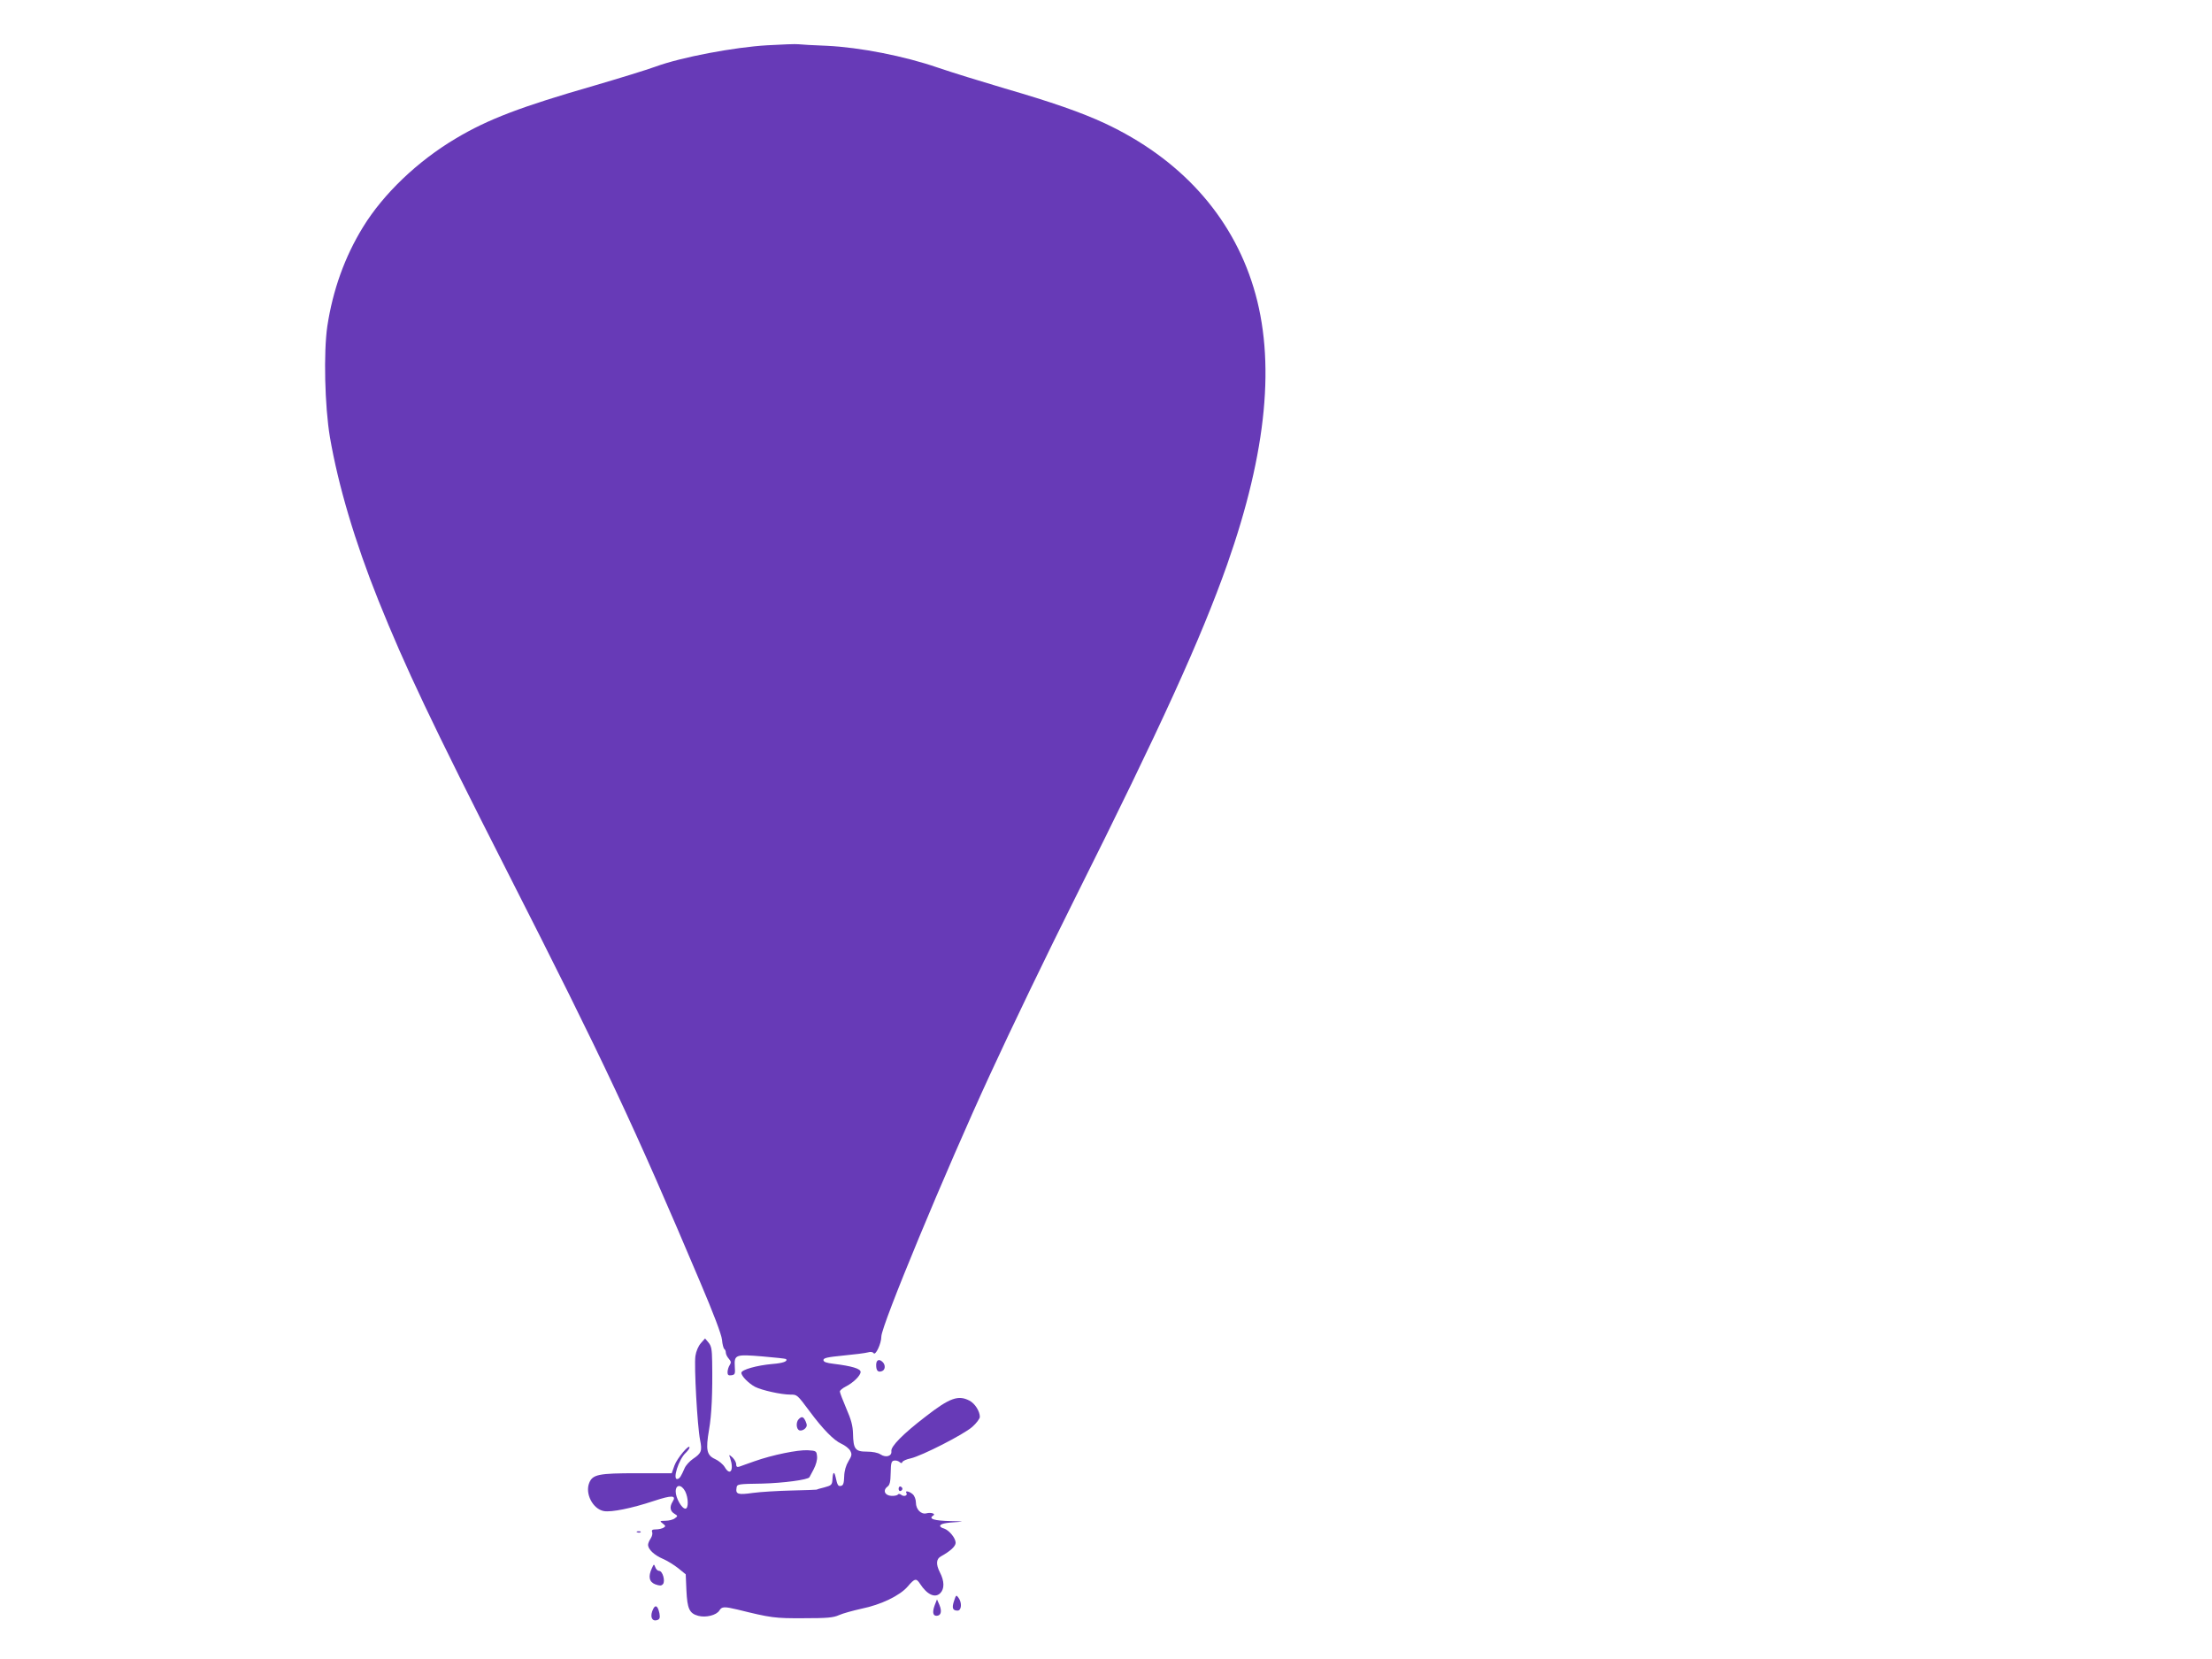 <?xml version="1.0" standalone="no"?>
<!DOCTYPE svg PUBLIC "-//W3C//DTD SVG 20010904//EN"
 "http://www.w3.org/TR/2001/REC-SVG-20010904/DTD/svg10.dtd">
<svg version="1.0" xmlns="http://www.w3.org/2000/svg"
 width="1280pt" height="960pt" viewBox="0 0 1280 960"
 preserveAspectRatio="xMidYMid meet">
<g transform="translate(0,960) scale(0.1,-0.1)"
fill="#673ab7" stroke="none">
<path d="M4440 9338 c-191 -11 -498 -69 -645 -123 -55 -20 -215 -69 -355 -110
-427 -123 -616 -195 -802 -306 -221 -131 -420 -321 -538 -514 -105 -171 -174
-363 -206 -573 -22 -152 -15 -461 15 -641 48 -280 145 -607 281 -946 154 -383
308 -709 748 -1574 557 -1095 732 -1468 1114 -2371 77 -181 123 -302 126 -333
2 -26 9 -50 13 -53 5 -3 9 -12 9 -21 0 -9 8 -25 17 -35 14 -16 15 -23 5 -38
-7 -11 -12 -29 -12 -41 0 -15 5 -20 23 -17 20 3 22 8 19 49 -4 70 3 73 159 60
73 -6 134 -13 137 -15 13 -13 -16 -24 -80 -29 -89 -8 -178 -33 -178 -51 0 -19
42 -61 79 -81 39 -20 151 -45 204 -45 40 0 39 1 113 -98 74 -100 139 -167 182
-186 22 -10 45 -28 52 -41 11 -20 9 -29 -10 -60 -15 -25 -24 -55 -25 -89 -1
-39 -6 -52 -18 -54 -17 -4 -21 2 -32 52 -8 35 -16 28 -18 -16 -2 -30 -6 -34
-47 -45 -25 -6 -45 -12 -45 -13 0 -1 -65 -3 -145 -5 -80 -2 -181 -8 -224 -14
-85 -12 -100 -8 -94 29 3 22 6 23 148 25 121 3 266 22 274 37 1 2 12 22 24 45
14 27 22 56 20 75 -3 32 -5 33 -54 36 -57 3 -205 -27 -309 -64 -38 -14 -78
-27 -87 -31 -13 -4 -18 0 -18 14 0 11 -10 28 -21 39 -22 19 -22 19 -13 -6 22
-68 -1 -103 -32 -50 -10 17 -36 38 -56 47 -49 22 -55 54 -35 170 15 85 21 214
18 394 -1 71 -5 91 -21 110 l-20 24 -24 -27 c-15 -17 -28 -47 -32 -75 -8 -57
11 -404 27 -485 13 -64 8 -77 -41 -110 -19 -13 -41 -37 -48 -53 -21 -48 -28
-59 -40 -63 -34 -11 5 115 47 152 11 11 21 24 21 30 0 23 -72 -62 -87 -104
l-16 -45 -201 0 c-222 0 -256 -7 -276 -55 -26 -62 20 -152 84 -164 43 -8 162
16 291 59 103 34 131 33 107 -5 -18 -29 -15 -54 10 -69 21 -13 21 -14 3 -27
-10 -8 -35 -14 -54 -14 -34 -1 -35 -1 -16 -16 17 -13 18 -16 5 -24 -8 -5 -28
-10 -44 -10 -21 0 -27 -4 -22 -16 3 -9 -1 -25 -9 -37 -8 -12 -15 -28 -15 -37
1 -26 36 -59 85 -80 26 -11 66 -36 90 -55 l43 -35 4 -93 c5 -106 17 -133 68
-147 44 -12 106 3 123 31 14 23 29 23 105 5 194 -48 216 -51 382 -50 136 0
172 3 205 18 22 10 81 26 130 37 113 23 223 76 268 129 40 47 49 49 71 15 41
-63 87 -84 117 -54 25 25 24 70 -2 120 -24 47 -22 78 6 93 54 30 85 58 85 79
-1 28 -38 72 -67 82 -13 3 -23 10 -23 15 0 12 31 19 105 23 37 2 21 4 -42 5
-97 2 -133 13 -103 32 17 10 -12 20 -39 13 -31 -8 -61 23 -61 62 0 18 -8 39
-18 48 -20 18 -47 23 -37 8 9 -15 -14 -24 -30 -11 -8 6 -16 7 -19 2 -3 -5 -20
-9 -38 -8 -38 2 -51 32 -23 53 14 10 18 28 19 80 1 57 4 68 19 71 10 2 24 -1
32 -8 9 -8 14 -8 17 0 2 6 23 16 48 21 65 15 306 138 356 182 24 21 44 48 44
58 0 33 -29 78 -60 94 -65 34 -115 16 -255 -93 -129 -99 -201 -172 -197 -199
4 -29 -31 -40 -63 -19 -15 10 -46 16 -79 16 -67 0 -78 14 -80 104 -1 46 -11
82 -39 146 -20 47 -37 91 -37 98 0 6 15 19 33 28 44 22 87 64 87 85 0 19 -50
34 -155 47 -43 5 -60 11 -60 22 0 12 24 17 115 26 63 6 127 14 141 18 17 5 29
3 34 -4 11 -17 45 55 45 96 0 63 371 957 628 1514 127 276 325 687 494 1025
495 989 728 1501 879 1928 231 656 281 1183 153 1603 -127 418 -426 747 -862
951 -136 63 -305 122 -577 201 -132 39 -307 93 -389 121 -194 67 -451 117
-641 126 -77 3 -151 7 -165 9 -14 2 -95 -1 -180 -6z m-475 -8368 c19 -38 20
-100 1 -100 -21 0 -56 62 -56 99 0 42 33 43 55 1z"/>
<path d="M5070 1701 c0 -33 11 -44 34 -35 19 7 21 35 4 52 -21 21 -38 13 -38
-17z"/>
<path d="M4622 1388 c-17 -17 -15 -58 4 -65 8 -3 23 1 32 10 13 13 13 21 4 42
-13 28 -22 31 -40 13z"/>
<path d="M5200 985 c0 -9 5 -15 11 -13 6 2 11 8 11 13 0 5 -5 11 -11 13 -6 2
-11 -4 -11 -13z"/>
<path d="M3688 733 c7 -3 16 -2 19 1 4 3 -2 6 -13 5 -11 0 -14 -3 -6 -6z"/>
<path d="M3772 525 c-22 -48 -16 -79 20 -93 26 -9 35 -9 44 1 15 16 -1 77 -22
77 -8 0 -18 9 -22 21 -8 20 -8 20 -20 -6z"/>
<path d="M5521 337 c-14 -41 -9 -57 20 -57 23 0 27 46 5 75 -12 17 -14 16 -25
-18z"/>
<path d="M5411 317 c-17 -43 -14 -67 8 -67 26 0 33 25 17 63 l-14 32 -11 -28z"/>
<path d="M3781 292 c-23 -43 -10 -79 24 -66 13 5 15 14 11 38 -9 42 -22 52
-35 28z"/>
</g>
</svg>
